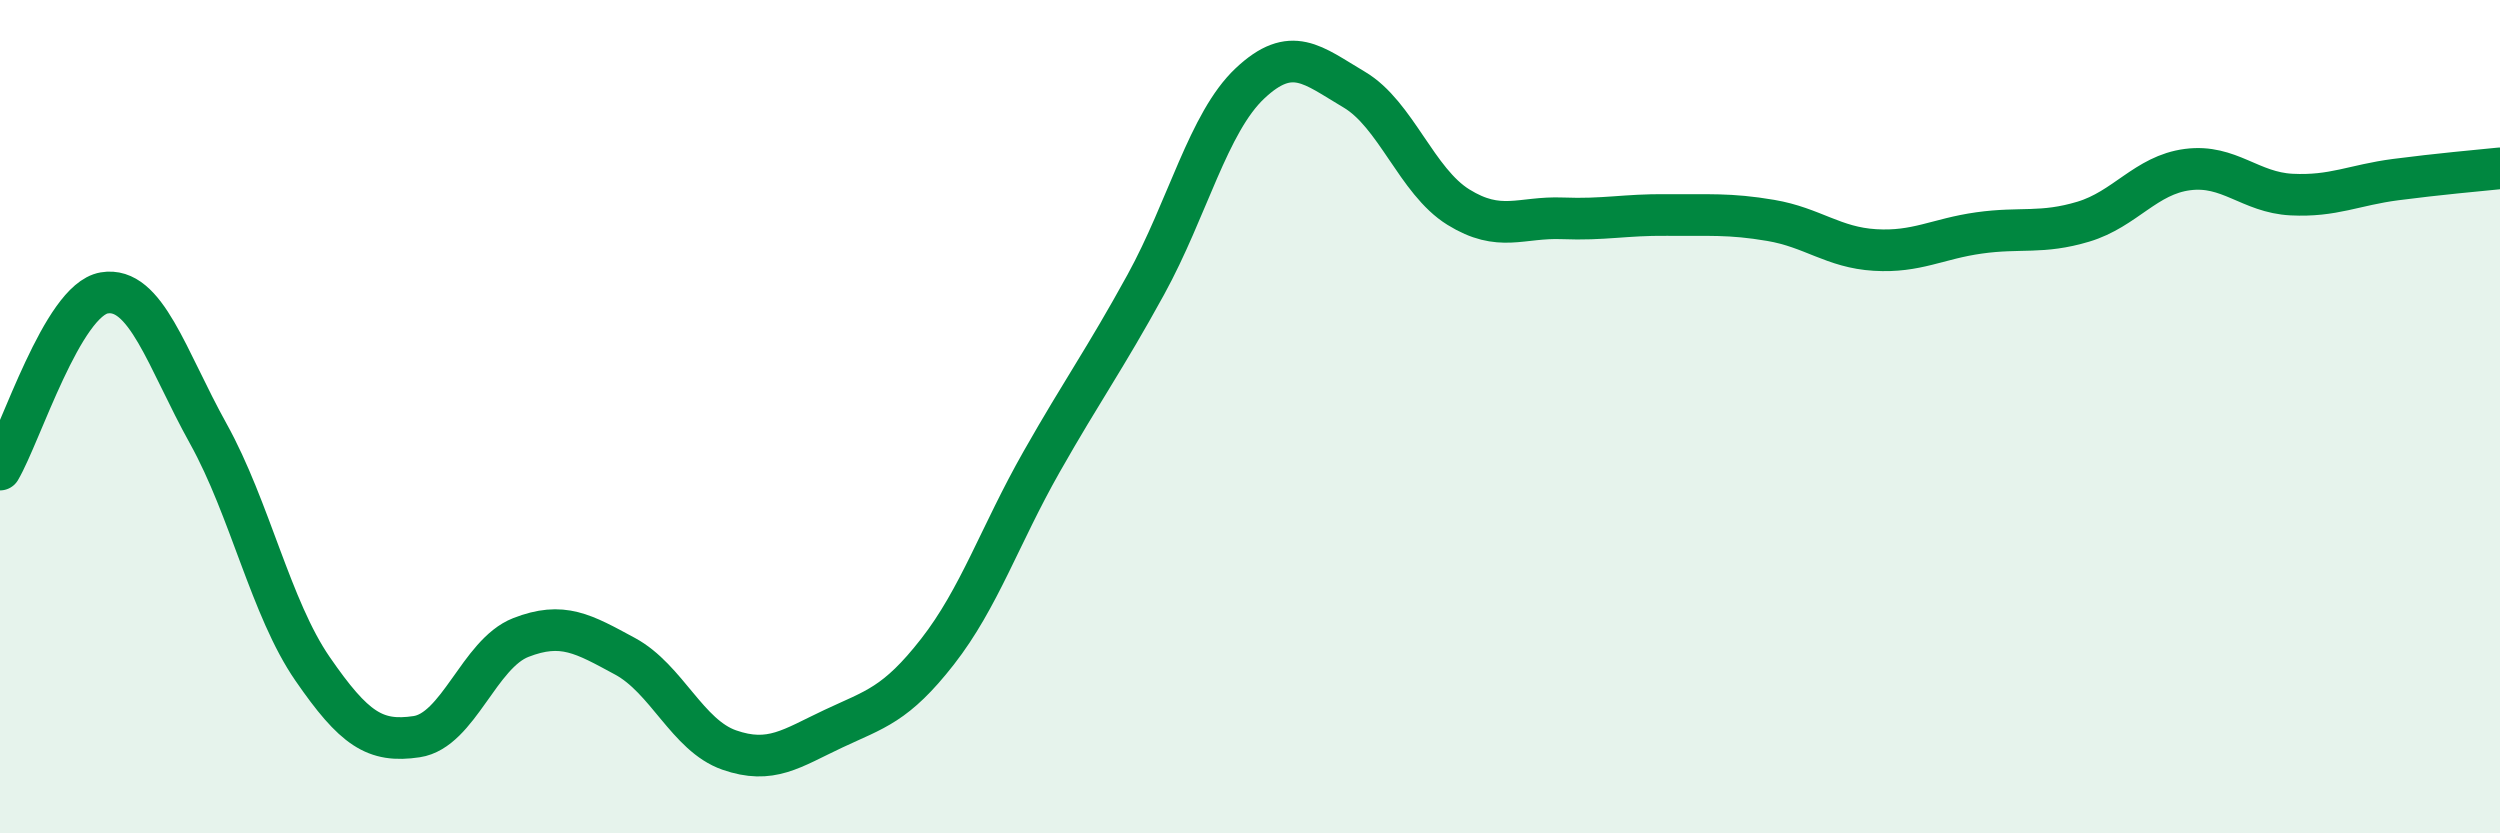 
    <svg width="60" height="20" viewBox="0 0 60 20" xmlns="http://www.w3.org/2000/svg">
      <path
        d="M 0,11.27 C 0.5,10.42 1.5,7.2 2.5,7.03 C 3.5,6.86 4,8.61 5,10.41 C 6,12.21 6.5,14.6 7.5,16.05 C 8.5,17.5 9,17.83 10,17.68 C 11,17.53 11.5,15.69 12.5,15.3 C 13.5,14.91 14,15.21 15,15.75 C 16,16.29 16.5,17.65 17.5,18 C 18.5,18.35 19,17.96 20,17.49 C 21,17.02 21.5,16.92 22.5,15.64 C 23.5,14.36 24,12.84 25,11.08 C 26,9.32 26.5,8.65 27.5,6.83 C 28.5,5.01 29,2.94 30,2 C 31,1.06 31.5,1.56 32.5,2.15 C 33.5,2.74 34,4.35 35,4.97 C 36,5.59 36.5,5.2 37.5,5.24 C 38.5,5.28 39,5.15 40,5.16 C 41,5.17 41.5,5.12 42.5,5.29 C 43.5,5.46 44,5.94 45,6 C 46,6.06 46.5,5.73 47.5,5.59 C 48.5,5.45 49,5.62 50,5.32 C 51,5.02 51.5,4.2 52.5,4.07 C 53.5,3.94 54,4.62 55,4.67 C 56,4.72 56.5,4.44 57.5,4.31 C 58.5,4.18 59.5,4.09 60,4.04L60 20L0 20Z"
        fill="#008740"
        opacity="0.1"
        stroke-linecap="round"
        stroke-linejoin="round"
      />
      <path
        d="M 0,11.27 C 0.5,10.42 1.5,7.2 2.5,7.03 C 3.5,6.86 4,8.61 5,10.41 C 6,12.21 6.5,14.6 7.5,16.05 C 8.5,17.5 9,17.83 10,17.68 C 11,17.53 11.5,15.69 12.5,15.3 C 13.5,14.91 14,15.21 15,15.75 C 16,16.29 16.5,17.65 17.5,18 C 18.5,18.35 19,17.96 20,17.49 C 21,17.02 21.5,16.92 22.5,15.64 C 23.5,14.36 24,12.84 25,11.08 C 26,9.32 26.5,8.65 27.5,6.83 C 28.5,5.01 29,2.94 30,2 C 31,1.06 31.5,1.56 32.5,2.15 C 33.5,2.74 34,4.35 35,4.97 C 36,5.59 36.5,5.2 37.5,5.24 C 38.5,5.28 39,5.15 40,5.16 C 41,5.17 41.5,5.12 42.5,5.29 C 43.5,5.46 44,5.94 45,6 C 46,6.06 46.5,5.73 47.5,5.59 C 48.5,5.45 49,5.62 50,5.32 C 51,5.02 51.5,4.2 52.5,4.07 C 53.5,3.94 54,4.62 55,4.67 C 56,4.72 56.5,4.44 57.5,4.31 C 58.5,4.18 59.5,4.09 60,4.04"
        stroke="#008740"
        stroke-width="1"
        fill="none"
        stroke-linecap="round"
        stroke-linejoin="round"
      />
    </svg>
  